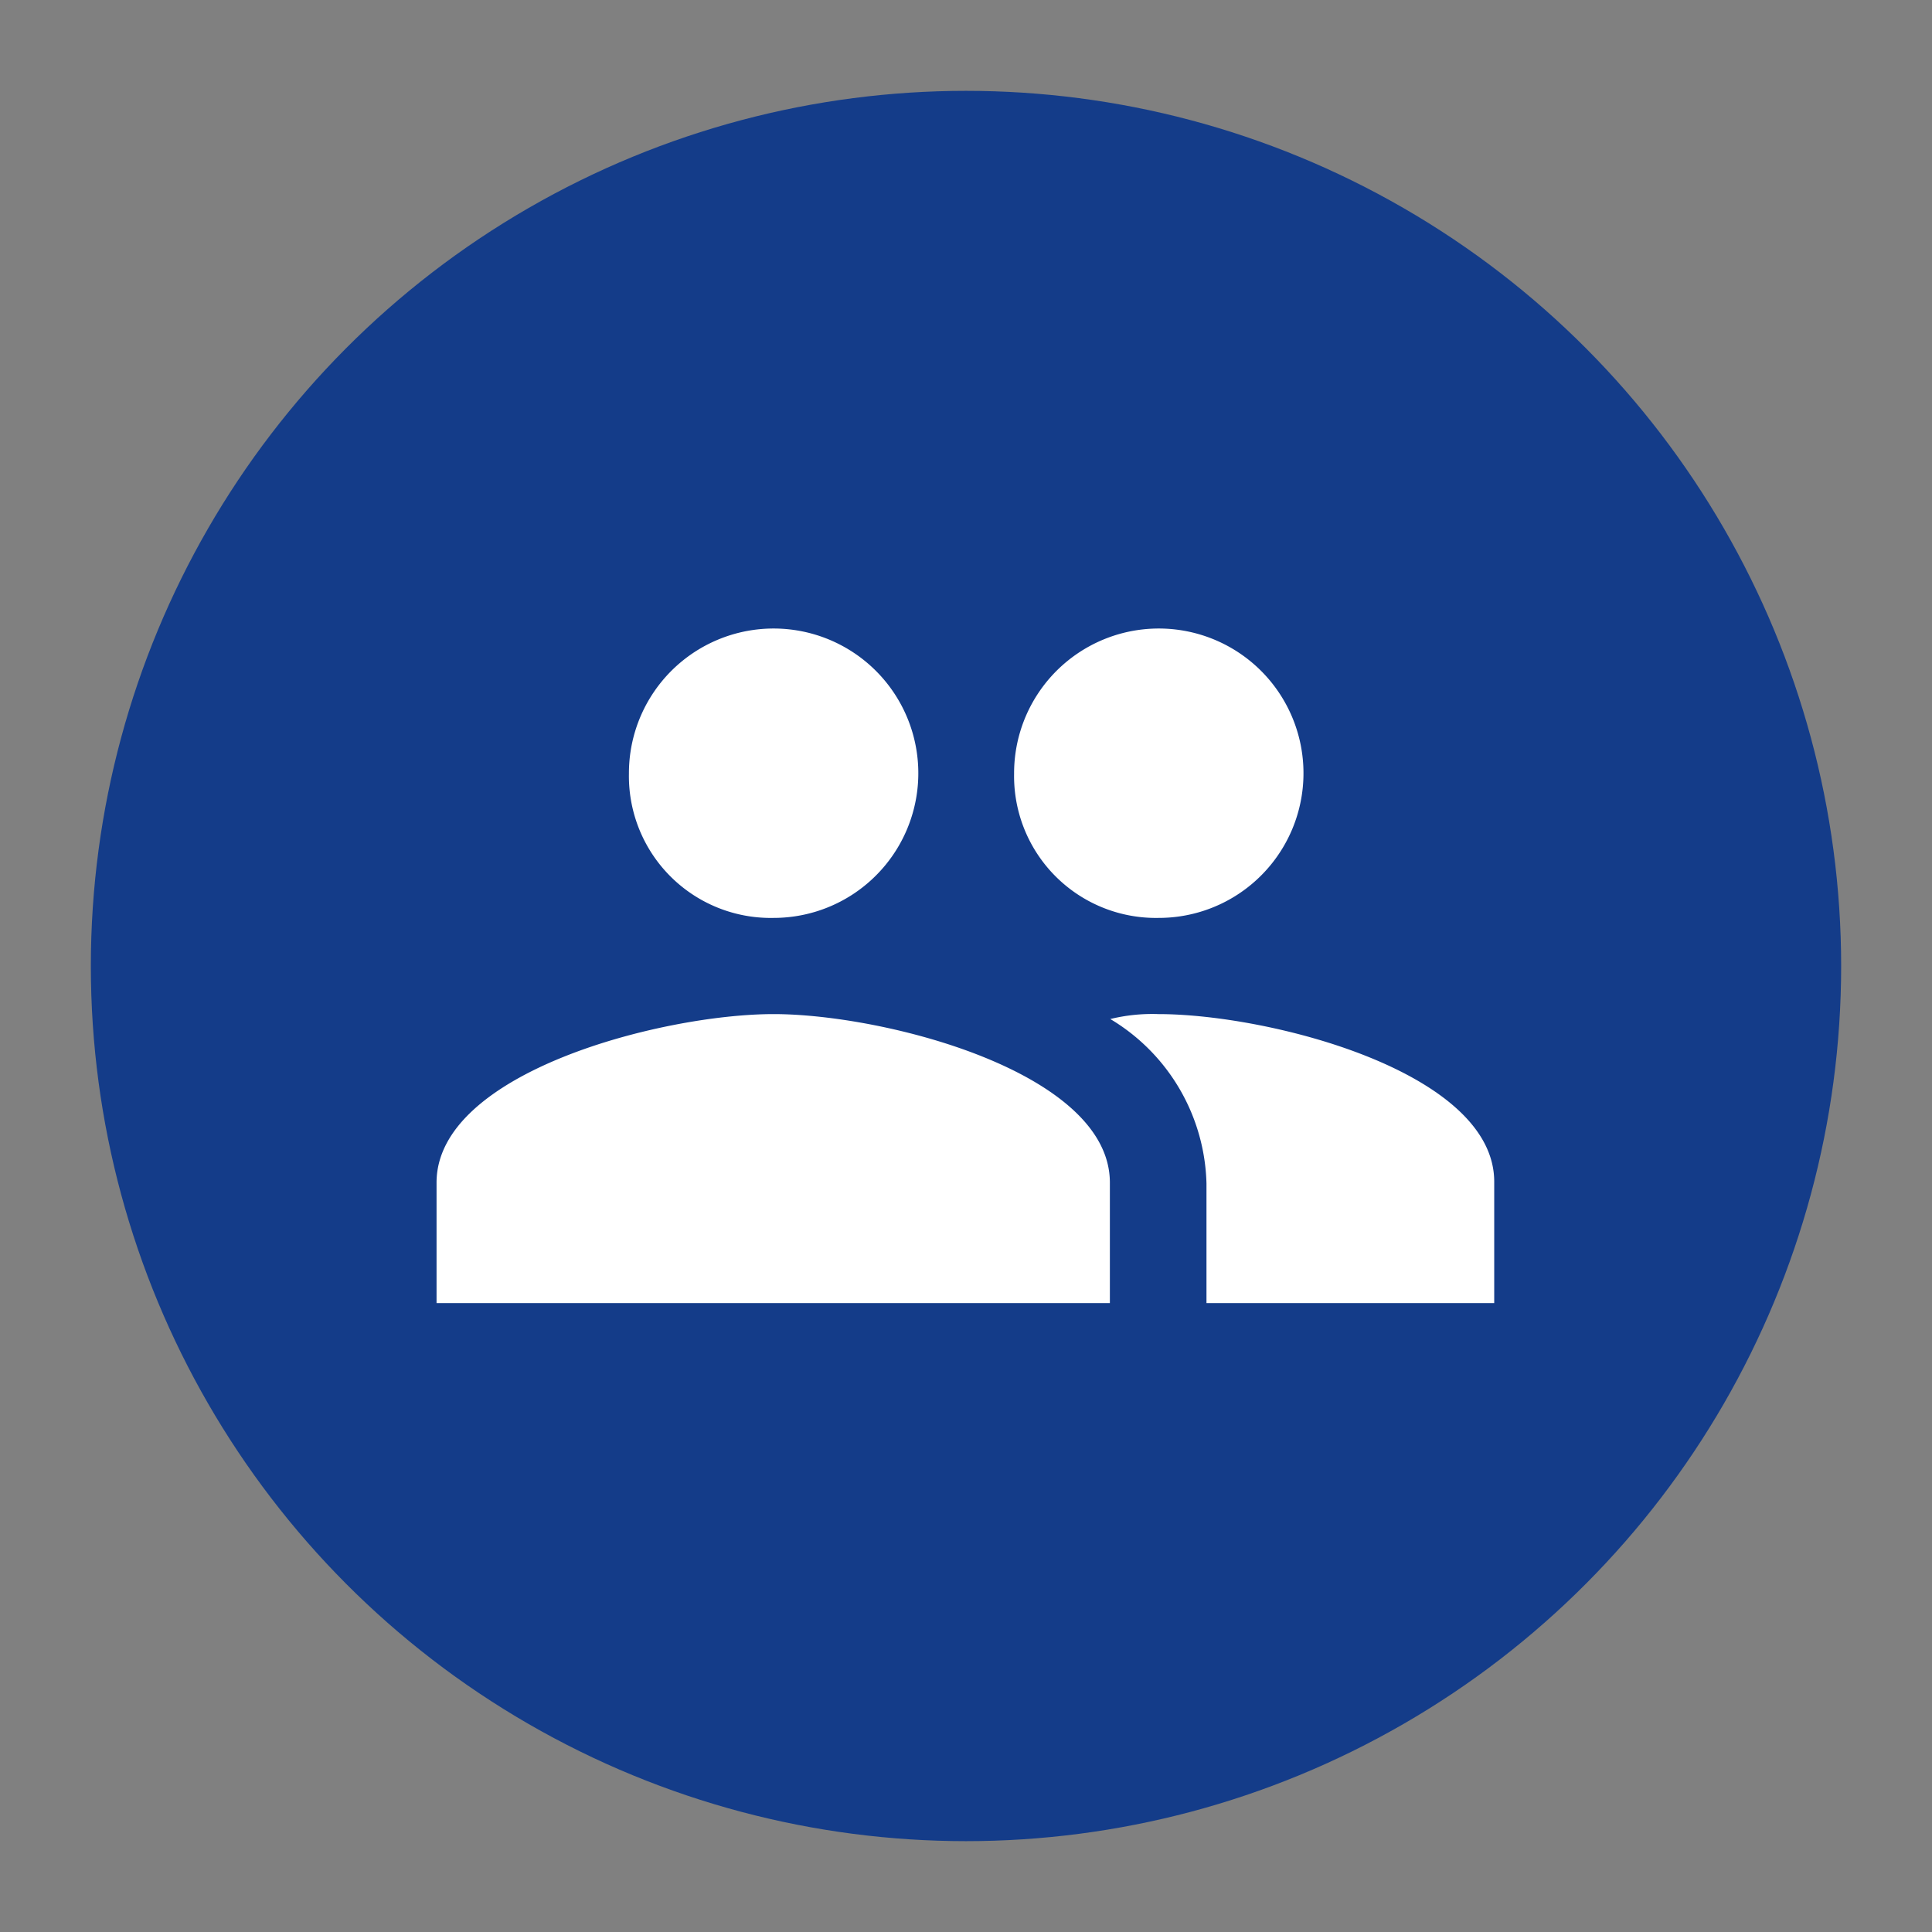 <svg id="Capa_1" data-name="Capa 1" xmlns="http://www.w3.org/2000/svg" viewBox="0 0 47 47"><rect x="0" y="0" width="47" height="47" fill="#808080" stroke="none"/><defs><style>.cls-1{fill:#143c89;}.cls-2{fill:#fff;}</style></defs><title>Zeichenfläche 17Personal_SVG</title><circle class="cls-1" cx="23.5" cy="23.5" r="21.29"/><g id="people"><path class="cls-2" d="M28.18,22.33a3.52,3.52,0,1,0-3.51-3.51A3.45,3.45,0,0,0,28.18,22.33Zm-9.36,0a3.52,3.52,0,1,0-3.52-3.51A3.45,3.45,0,0,0,18.82,22.33Zm0,2.34c-2.7,0-8.2,1.41-8.2,4.1V31.7H27V28.77C27,26.08,21.51,24.67,18.82,24.67Zm9.36,0a4.29,4.29,0,0,0-1.17.12,4.8,4.8,0,0,1,2.34,4V31.7h7V28.77C36.38,26.08,30.88,24.67,28.18,24.67Z"/></g></svg>